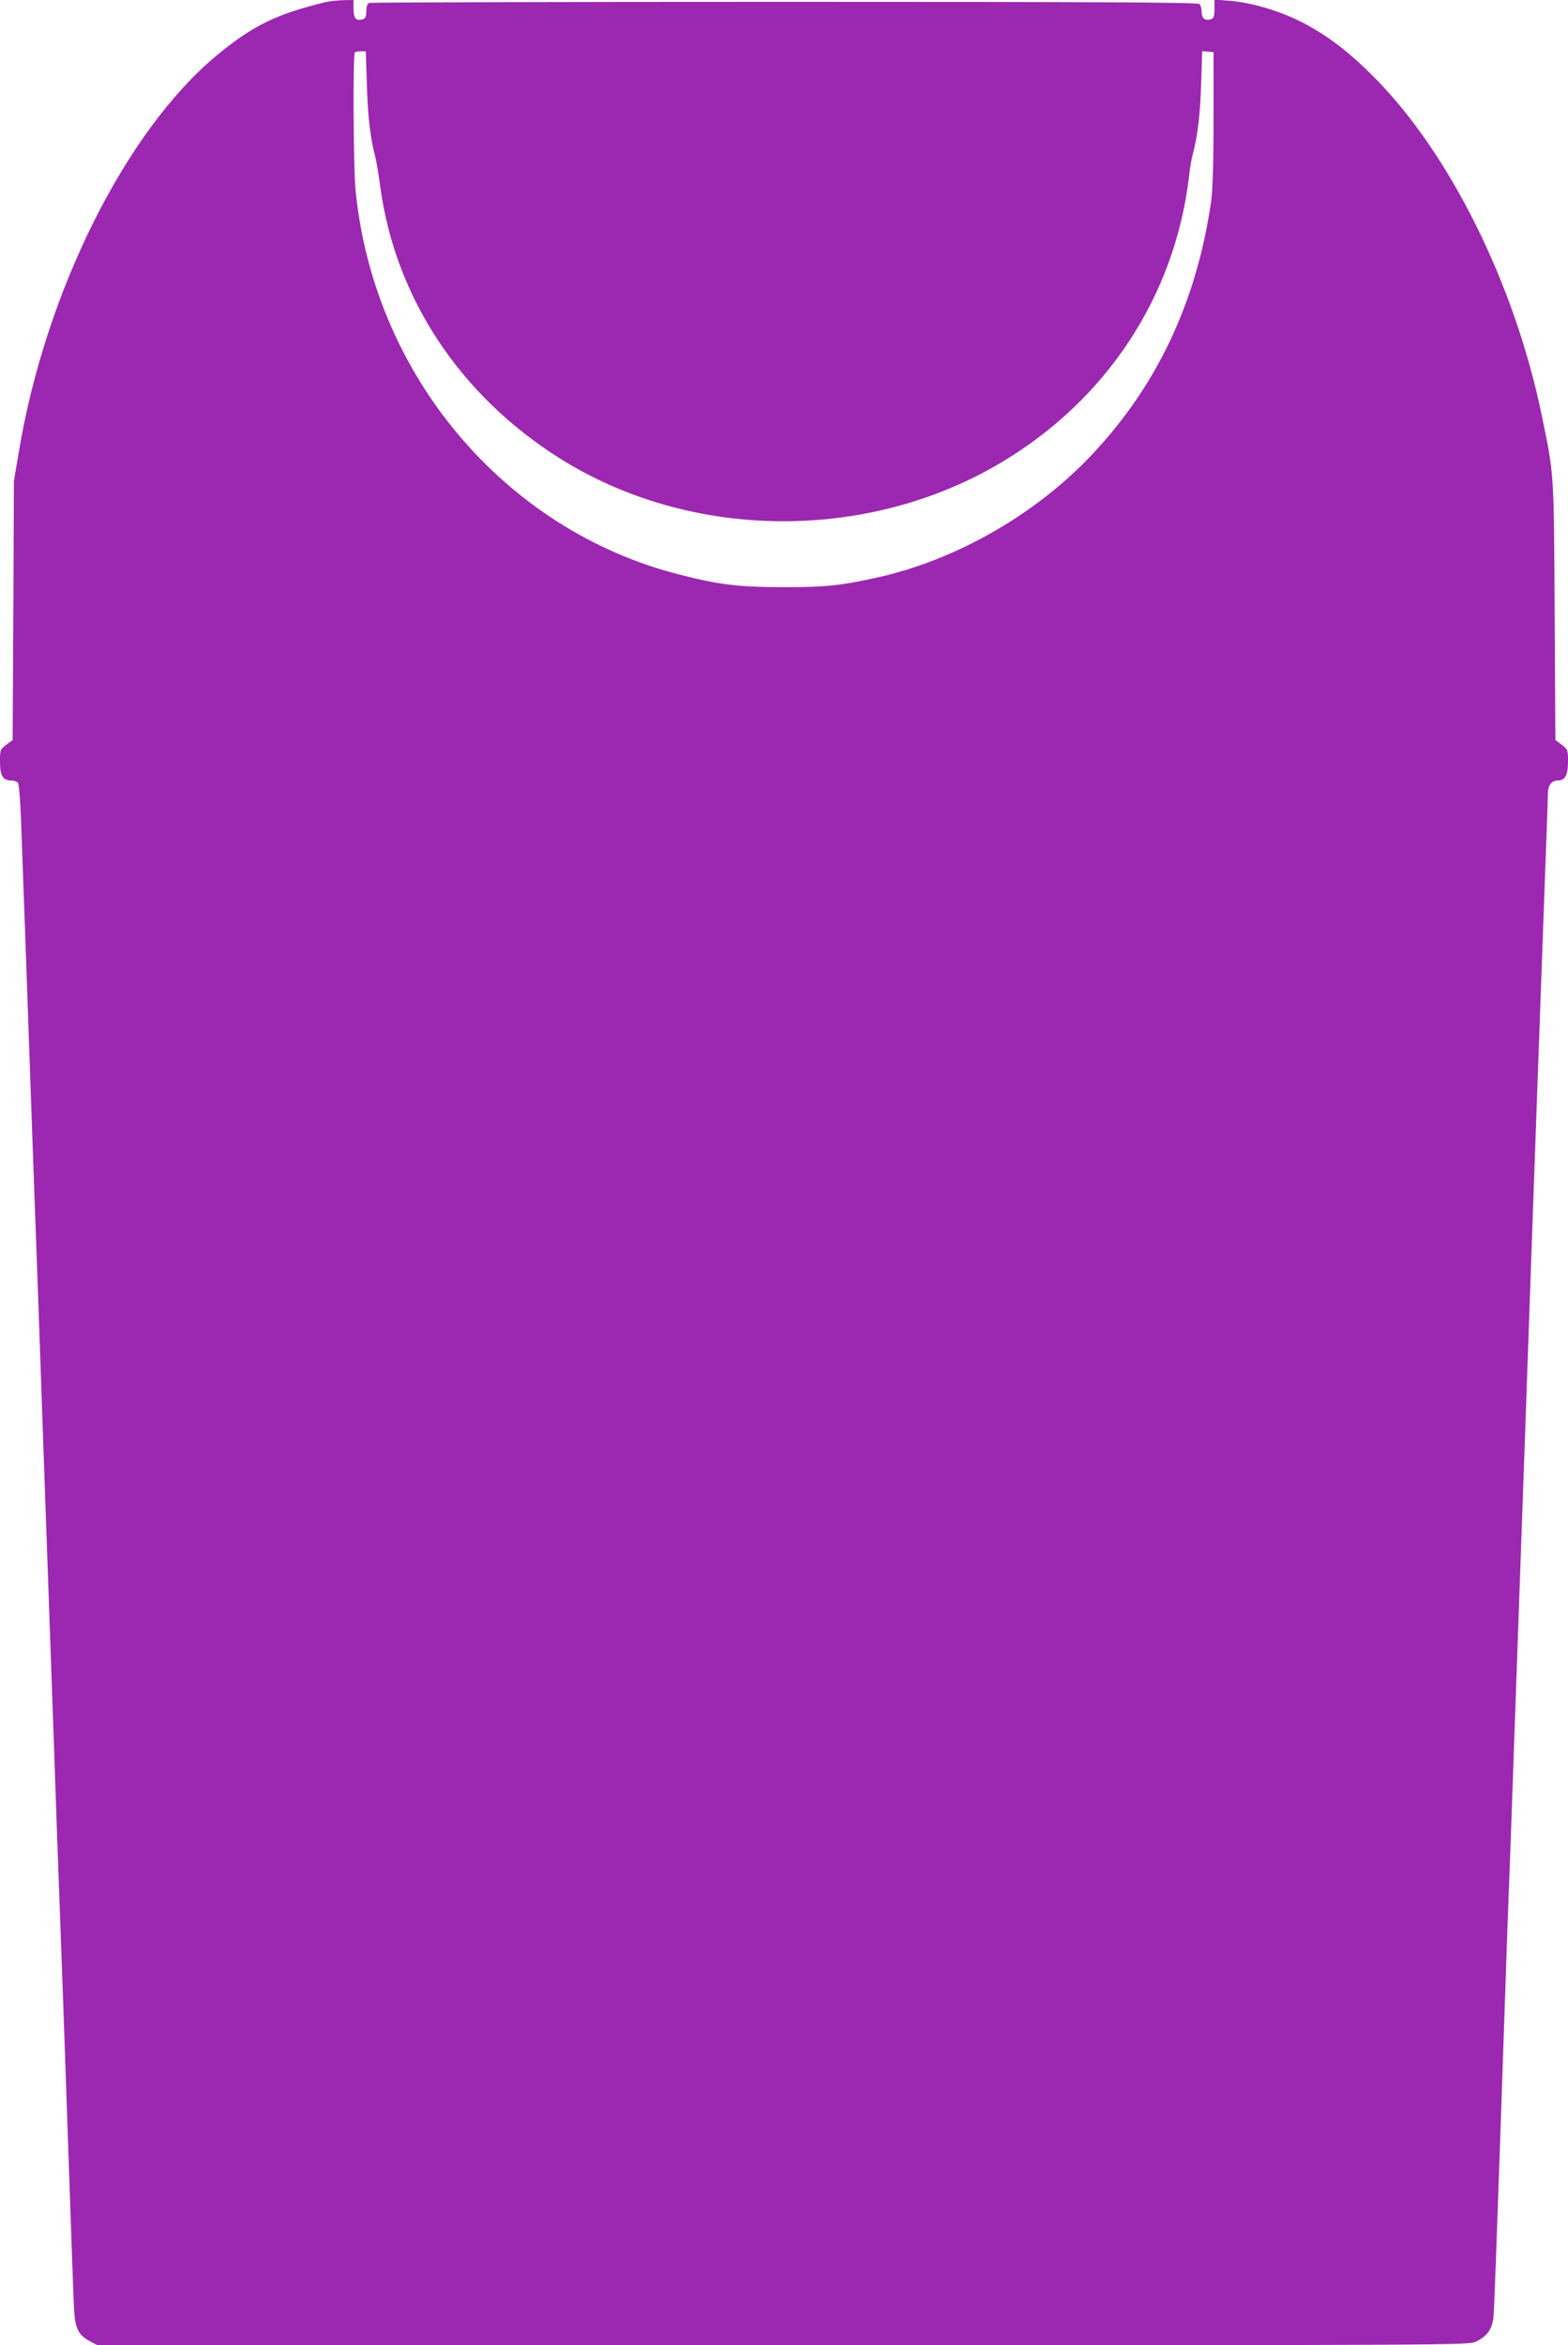 <?xml version="1.0" standalone="no"?>
<!DOCTYPE svg PUBLIC "-//W3C//DTD SVG 20010904//EN"
 "http://www.w3.org/TR/2001/REC-SVG-20010904/DTD/svg10.dtd">
<svg version="1.0" xmlns="http://www.w3.org/2000/svg"
 width="856pt" height="1280pt" viewBox="0 0 856 1280"
 preserveAspectRatio="xMidYMid meet">
<g transform="translate(0,1280) scale(0.1,-0.1)"
fill="#9c27b0" stroke="none">
<path d="M1775 12788 c-272 -67 -397 -129 -595 -293 -493 -411 -931 -1286
-1076 -2155 l-28 -165 -3 -707 -4 -707 -35 -26 c-33 -25 -34 -28 -34 -94 0
-75 16 -101 62 -101 14 0 30 -6 36 -12 5 -7 12 -89 16 -183 21 -575 28 -767
46 -1280 11 -313 24 -694 30 -845 6 -151 24 -656 40 -1122 17 -467 43 -1229
60 -1695 16 -467 34 -972 40 -1123 6 -151 24 -660 40 -1130 16 -470 31 -897
34 -948 5 -109 23 -146 86 -180 l42 -22 3744 0 c3697 0 3745 0 3783 20 63 32
89 70 95 142 3 35 19 470 36 968 17 498 35 1022 40 1165 6 143 24 641 40 1108
17 466 43 1226 60 1690 16 463 43 1227 60 1697 17 470 37 1029 45 1243 8 213
15 407 15 431 0 50 19 76 54 76 40 0 56 30 56 103 0 63 -1 67 -34 92 l-35 26
-4 702 c-4 763 -3 744 -68 1059 -147 723 -506 1447 -924 1863 -121 121 -218
198 -340 268 -134 78 -316 135 -457 144 l-68 5 0 -51 c0 -40 -4 -51 -19 -56
-32 -10 -51 5 -51 39 0 18 -5 37 -12 44 -9 9 -526 12 -2264 12 -1239 0 -2259
-3 -2268 -6 -11 -4 -16 -19 -16 -44 0 -29 -5 -40 -19 -45 -37 -11 -51 4 -51
56 l0 49 -57 -1 c-32 -1 -76 -6 -98 -11z m228 -455 c5 -172 19 -289 46 -390 6
-21 17 -91 26 -155 80 -609 434 -1146 983 -1491 714 -448 1678 -457 2410 -20
573 342 943 904 1022 1551 5 46 14 102 20 124 27 100 42 217 47 386 l6 183 31
-3 31 -3 0 -365 c0 -249 -5 -394 -14 -455 -80 -546 -296 -1003 -654 -1381
-308 -325 -741 -572 -1172 -667 -194 -43 -279 -52 -510 -52 -246 1 -348 13
-570 70 -954 244 -1667 1092 -1764 2099 -12 119 -15 738 -4 749 3 4 18 7 33 7
l27 0 6 -187z"/>
</g>
</svg>

